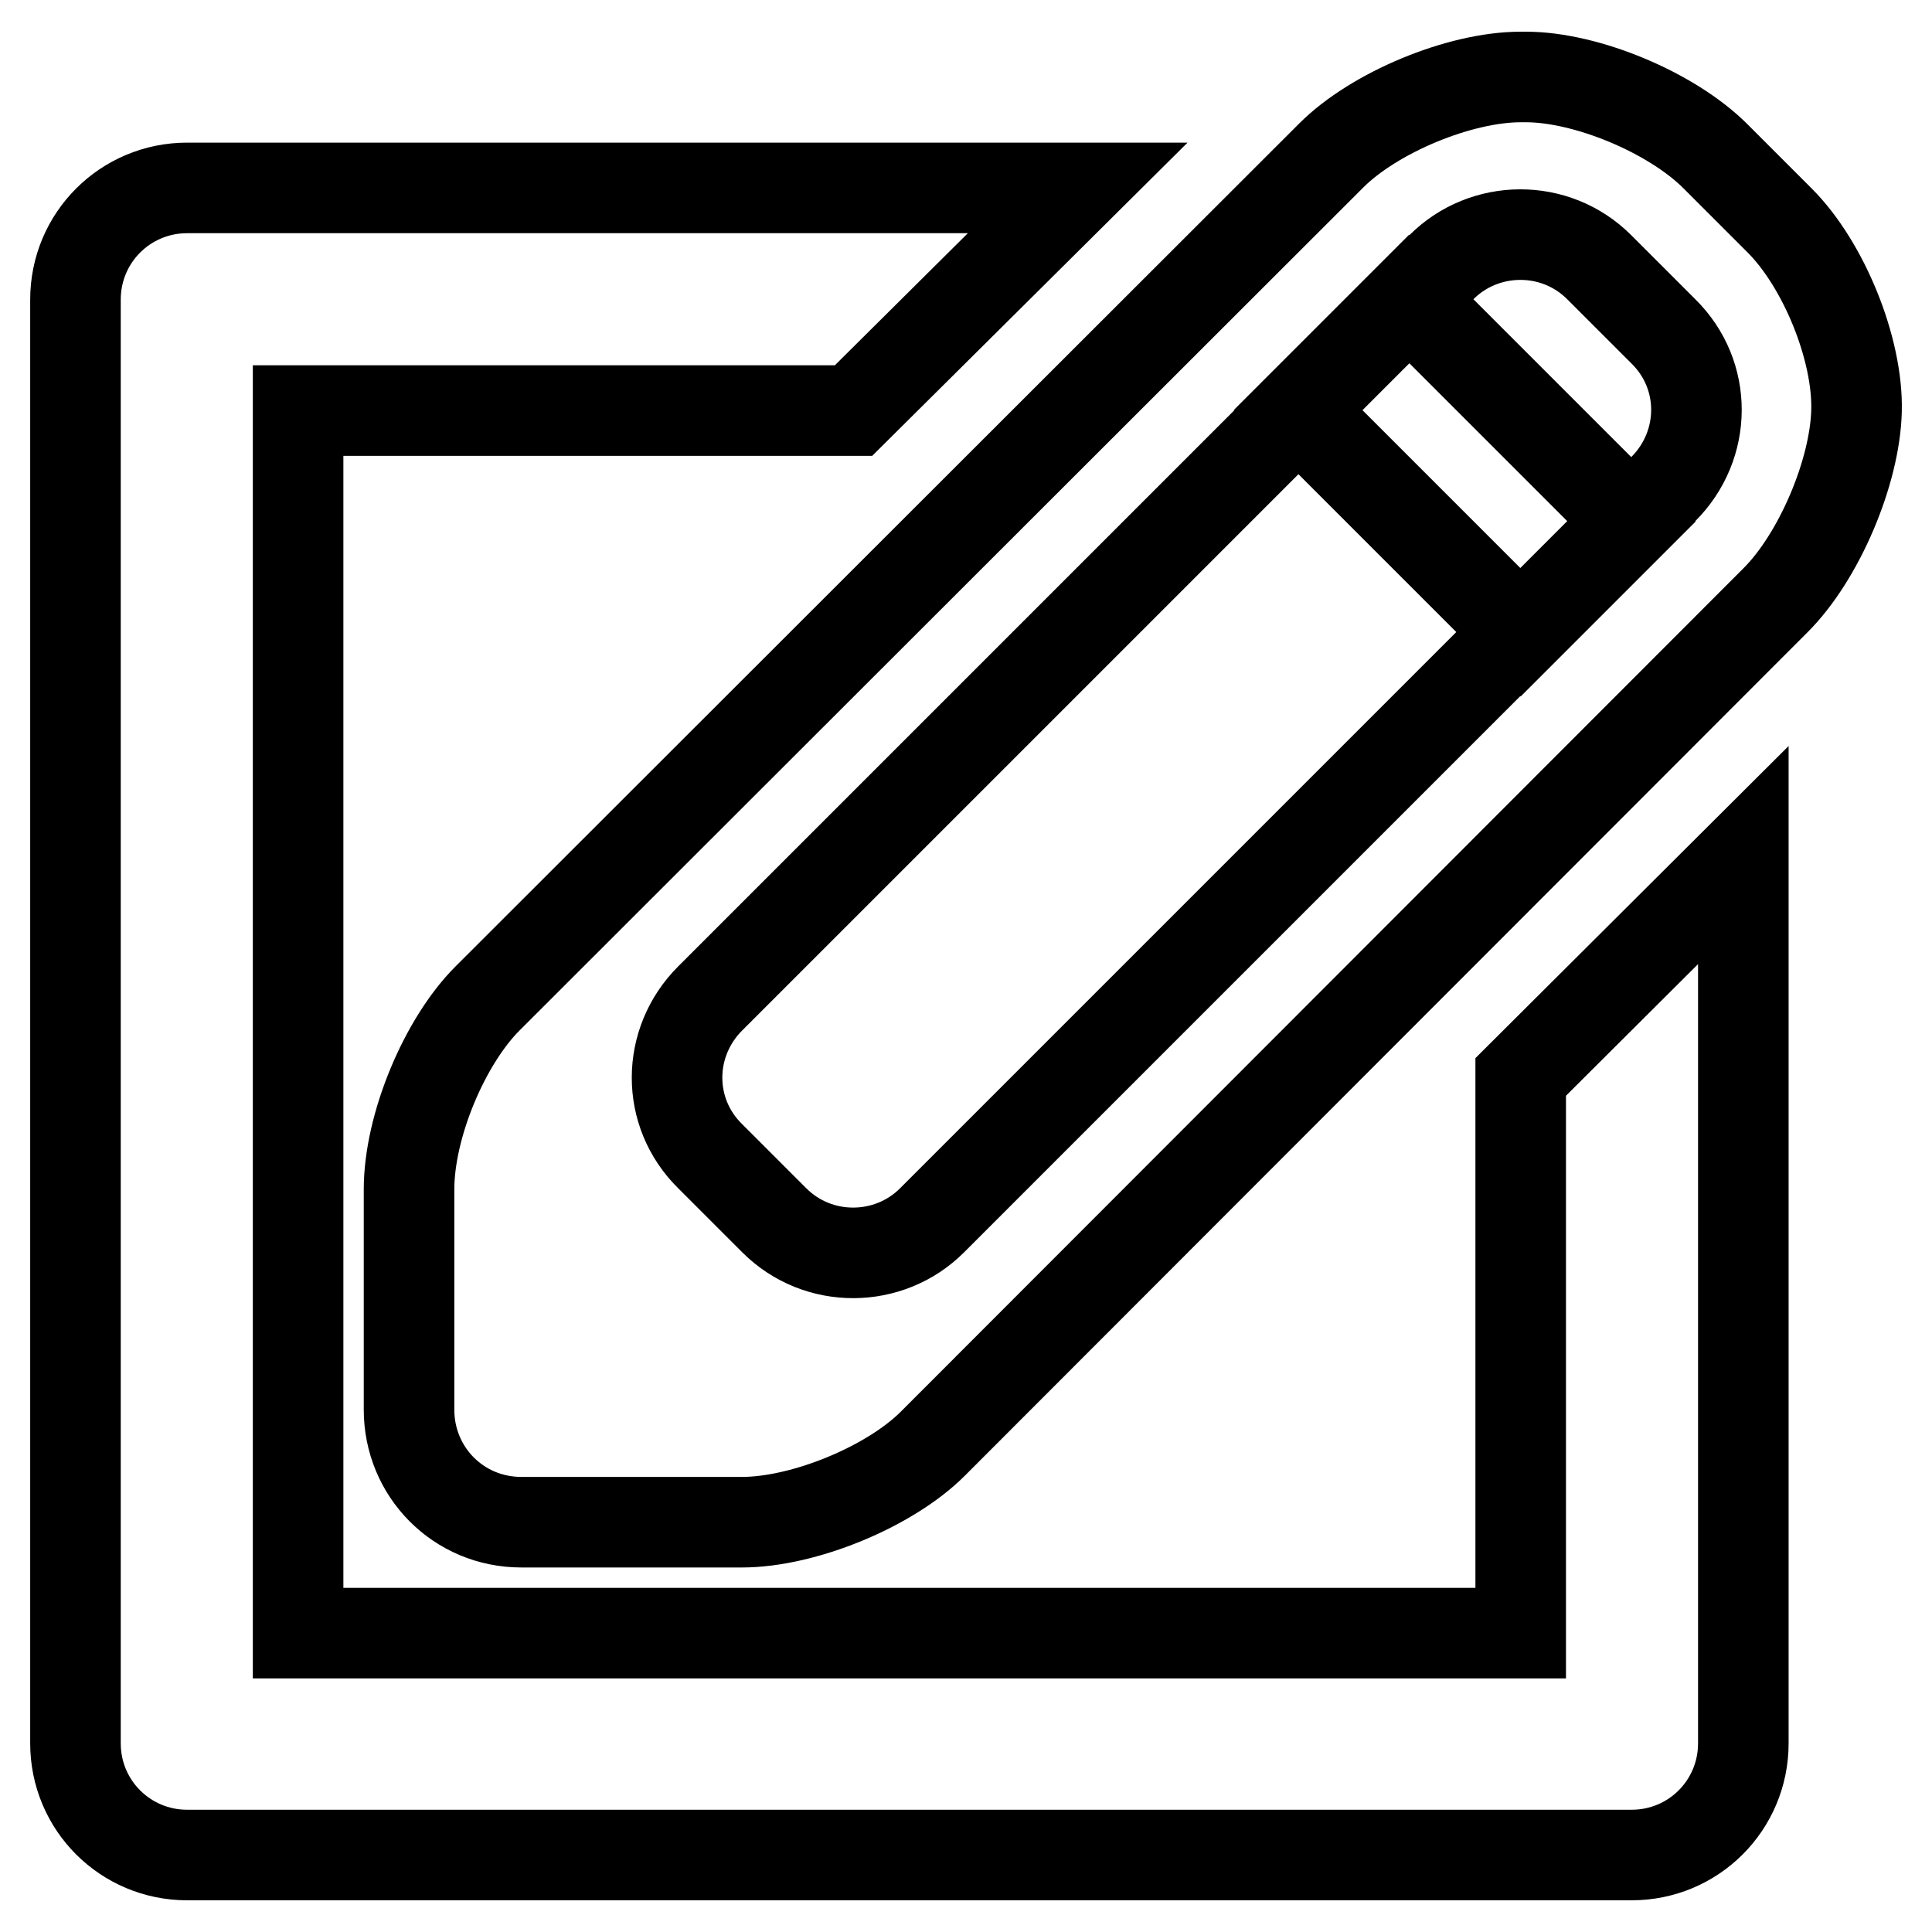 <?xml version="1.0" encoding="utf-8"?>
<!-- Svg Vector Icons : http://www.onlinewebfonts.com/icon -->
<!DOCTYPE svg PUBLIC "-//W3C//DTD SVG 1.1//EN" "http://www.w3.org/Graphics/SVG/1.1/DTD/svg11.dtd">
<svg version="1.1" xmlns="http://www.w3.org/2000/svg" xmlns:xlink="http://www.w3.org/1999/xlink" x="0px" y="0px" viewBox="0 0 256 256" enable-background="new 0 0 256 256" xml:space="preserve">
<g> <path stroke-width="12" fill-opacity="0" stroke="#000000"  d="M231,113.3V231c0,8.2-6.6,14.8-14.8,14.8H24.8c-8.2,0-14.8-6.6-14.8-14.8V39.7c0-8.2,6.6-14.8,14.8-14.8 h118l-29.7,29.5H39.5v162h162v-73.7L231,113.3L231,113.3z M64.6,132.3c-5.7,5.7-10.4,16.9-10.4,25.3v29.2c0,8.2,6.5,14.9,14.9,14.9 h29.2c8.2,0,19.6-4.7,25.3-10.4L235.3,79.5c5.7-5.7,10.5-16.9,10.7-25.1c0.2-8.1-4.3-19.3-10.2-25.2l-8.5-8.5 c-5.8-5.8-17.1-10.5-25.1-10.5h-0.7c-8.1,0-19.4,4.7-25.1,10.4L64.6,132.3z M94.1,132.3c-5.8,5.8-5.9,15.1,0,20.9l8.5,8.5 c5.8,5.8,15.2,5.7,20.9,0l96.9-96.9c5.8-5.8,5.9-15.1,0-20.9l-8.5-8.5c-5.8-5.8-15.2-5.7-20.9,0L94.1,132.3z M172,54.3l29.5,29.5 l14.7-14.7l-29.5-29.5L172,54.3z"/></g>
</svg>